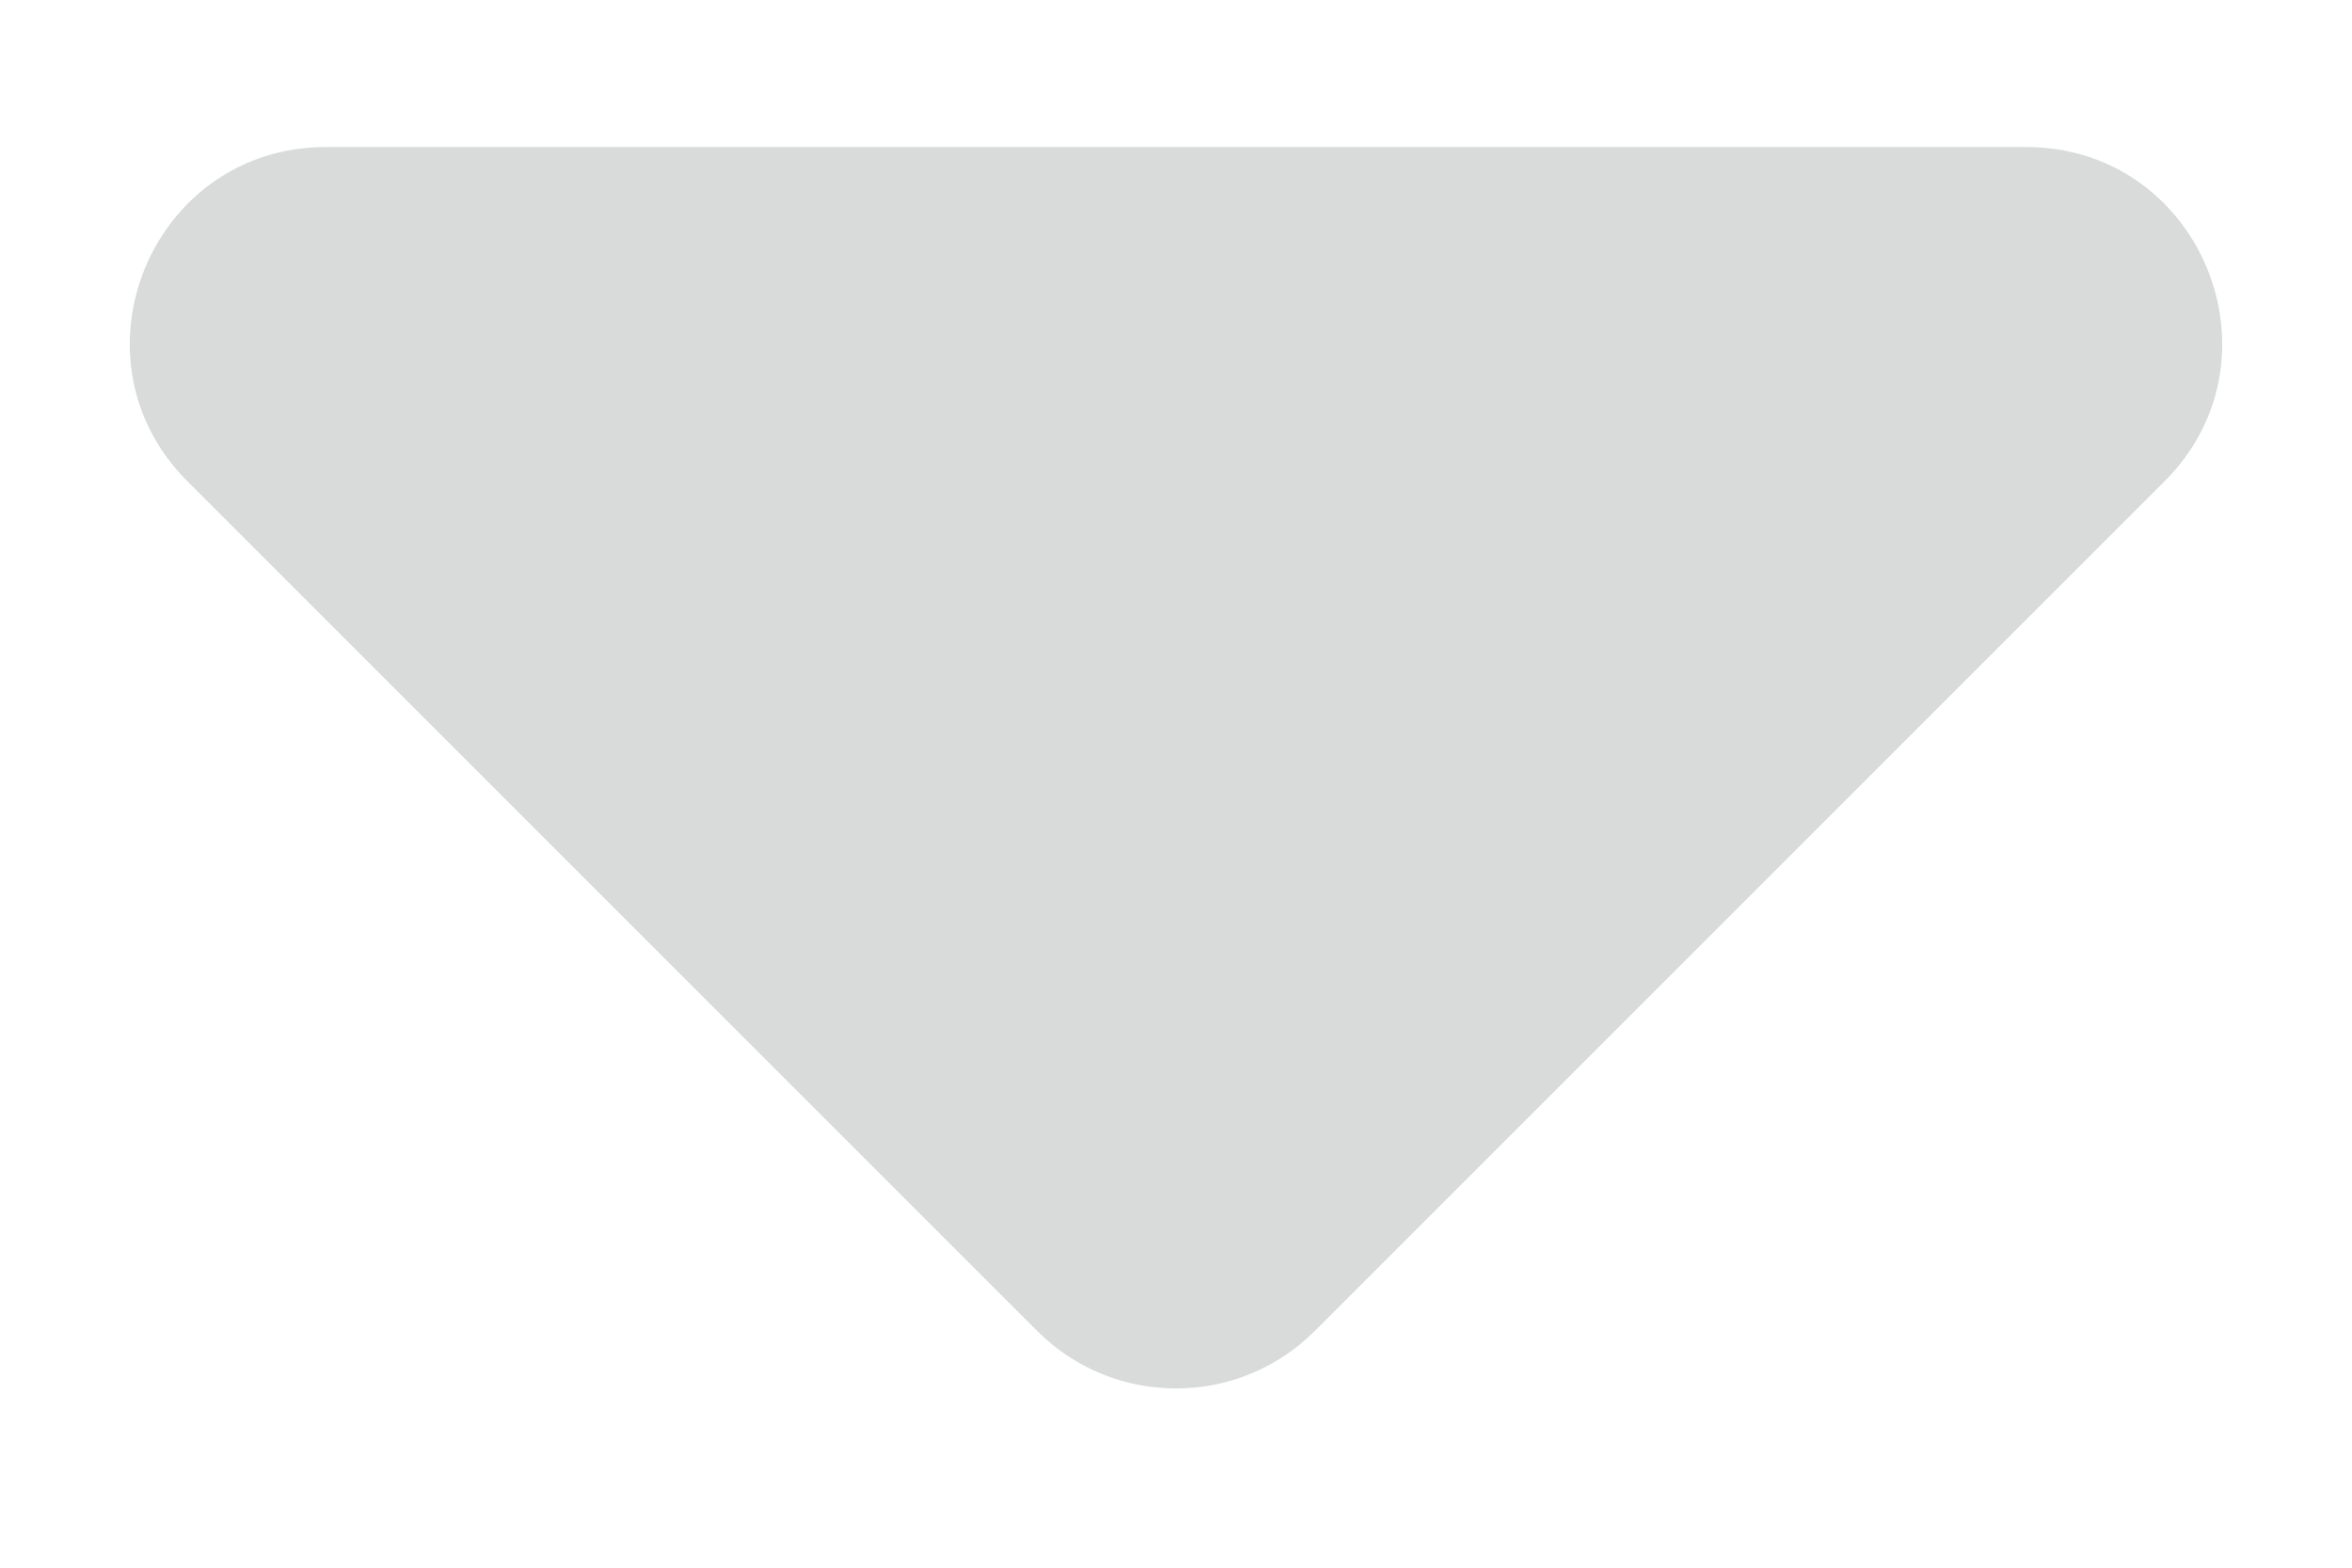 <svg width="12" height="8" viewBox="0 0 12 8" fill="none" xmlns="http://www.w3.org/2000/svg">
<path d="M10.336 0.75H1.664C0.773 0.75 0.327 1.827 0.957 2.457L5.293 6.793C5.683 7.183 6.317 7.183 6.707 6.793L11.043 2.457C11.673 1.827 11.227 0.75 10.336 0.75Z" fill="#D9DBDB"/>
</svg>
